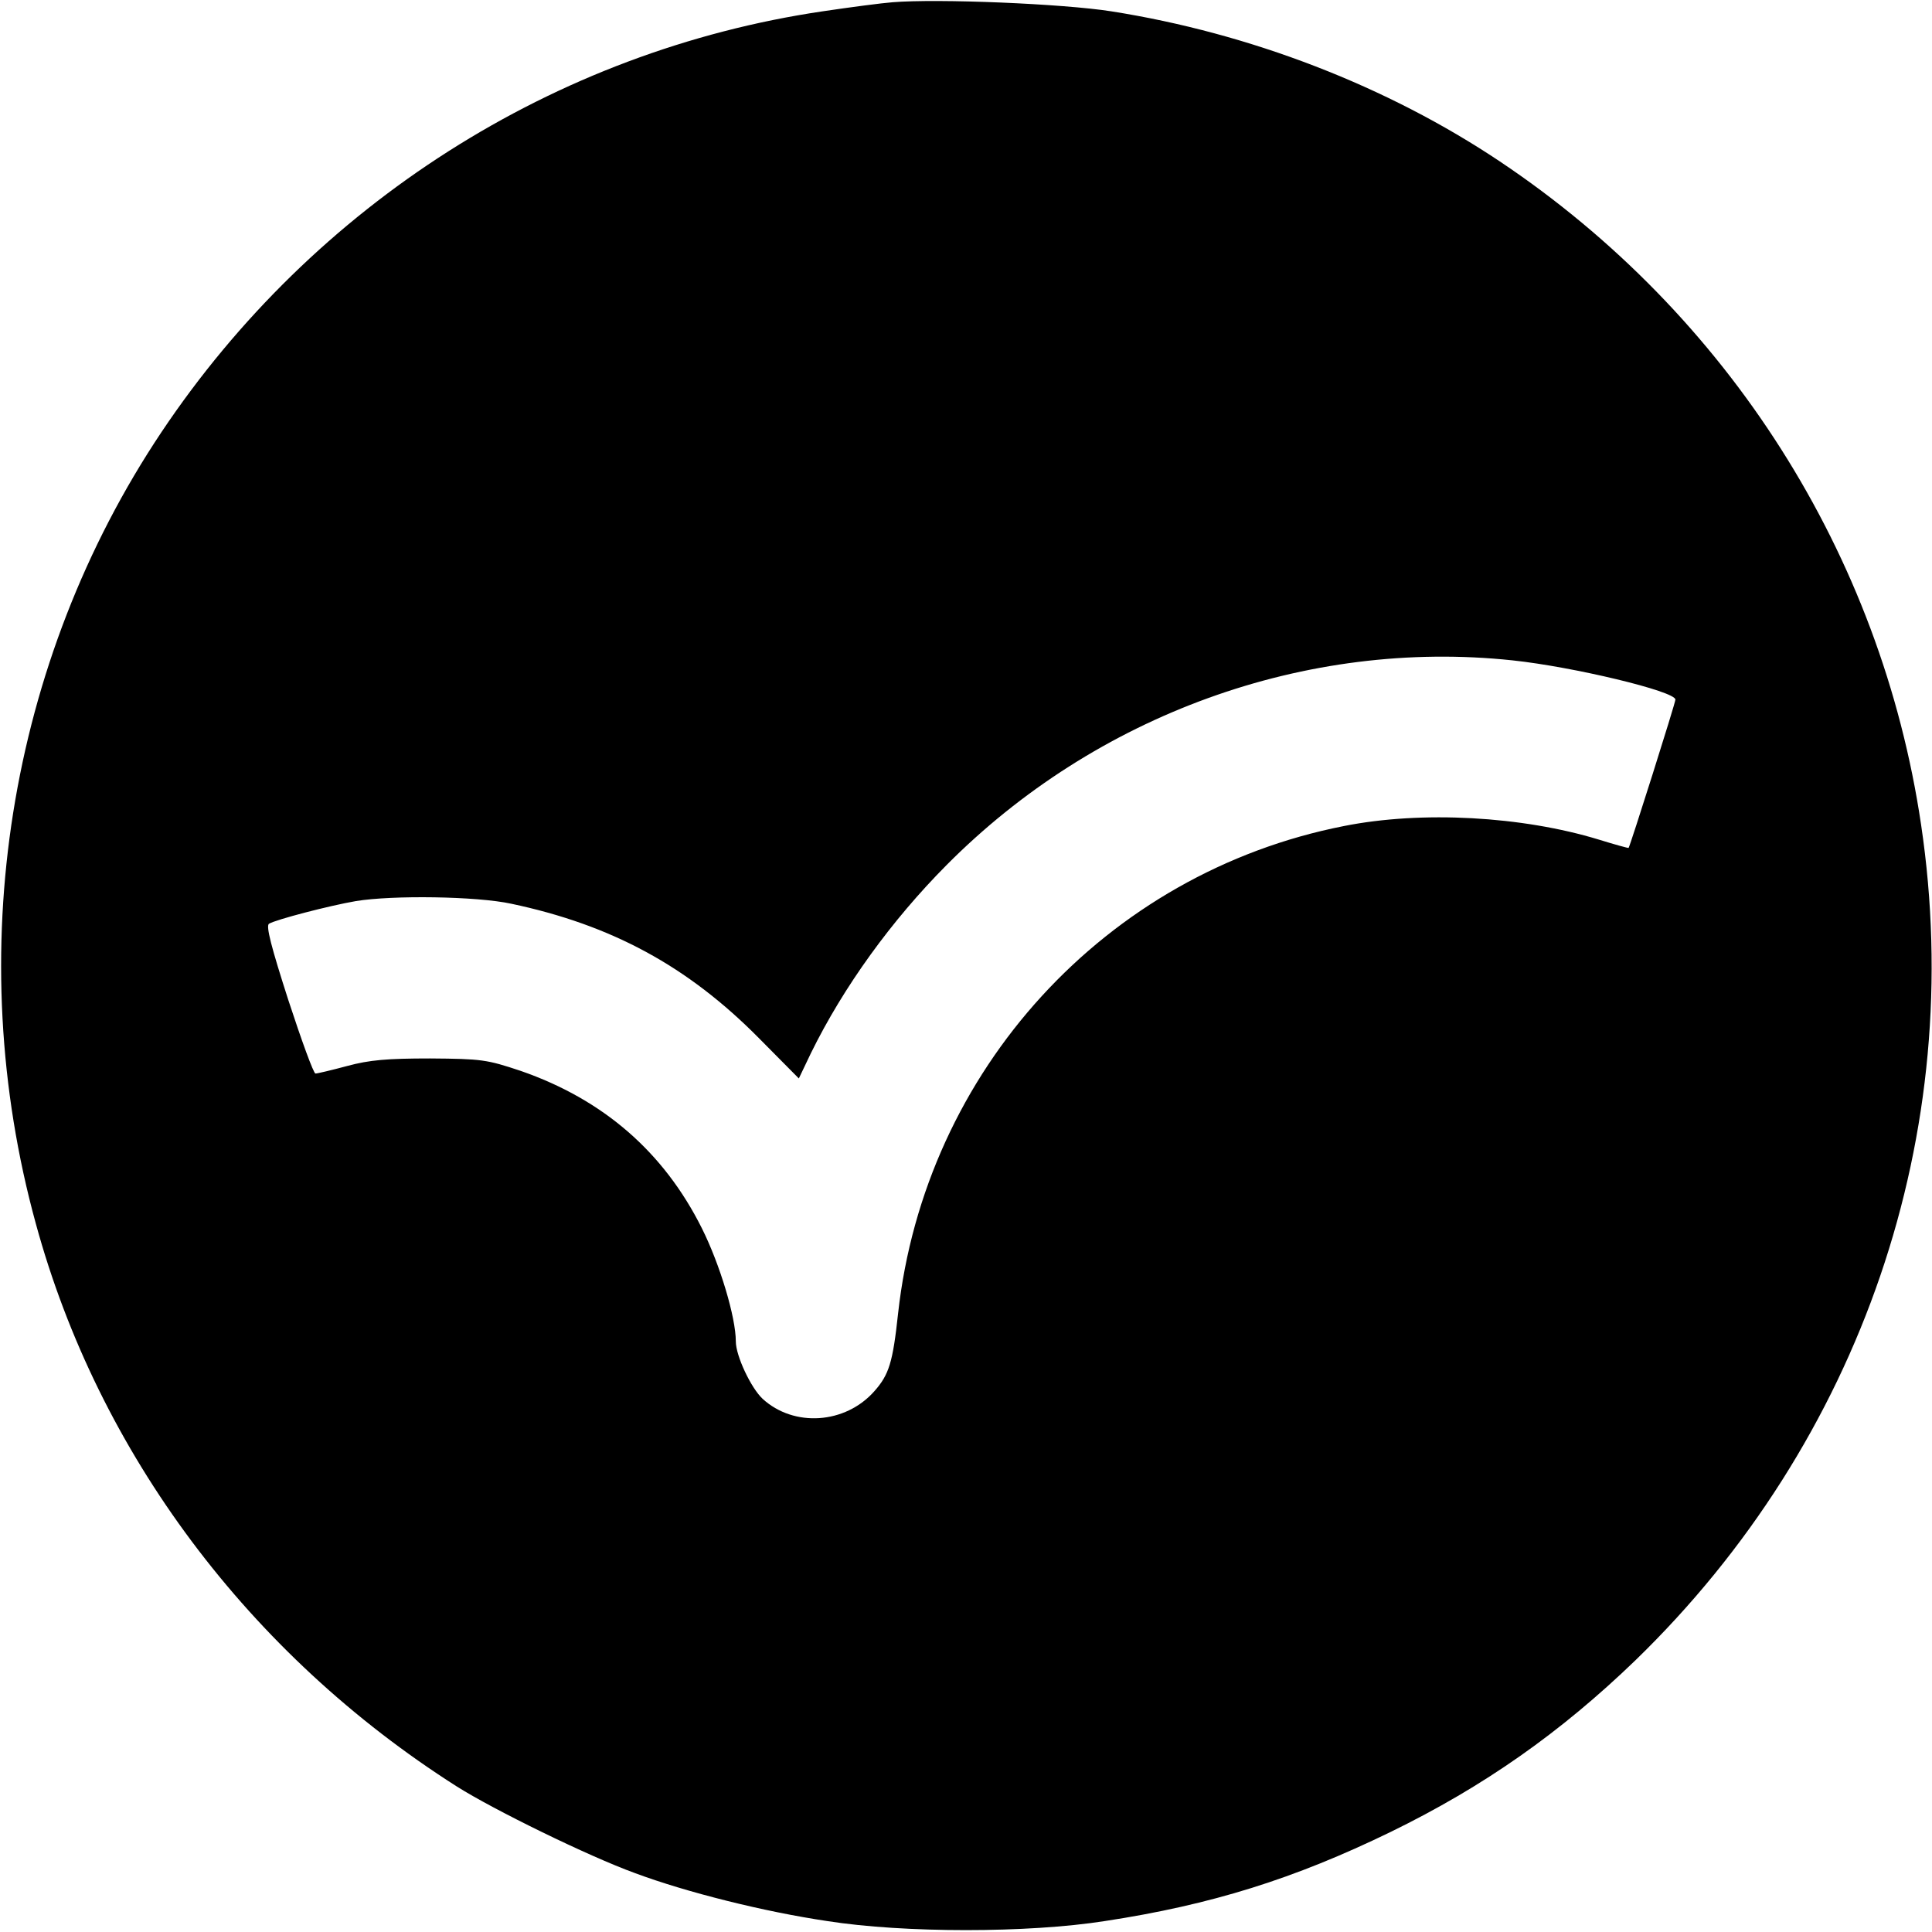 <svg class="h-6 w-6 text-primary" height="682.667" viewBox="0 0 512 512" width="682.667" xmlns="http://www.w3.org/2000/svg"><path d="M236.5.6C233.8.8 225.4 1.9 218 3 147 13.5 83.2 54.1 42.8 114.5c-40.7 60.9-53 138.1-33.3 209.8C26.1 385.1 66 438.4 121 473.4c9.8 6.2 34.9 18.5 47.3 23 13.7 5.1 34.1 10.2 50.9 12.7 20.4 3.2 53.2 3.2 73.6 0 28.2-4.3 50.2-11.2 75.7-23.6 24.8-12.1 45.1-26.4 64.9-45.5 59.9-58.1 87.9-139.8 75.7-221.5C498.5 147 458 83.3 397.5 42.8c-29.9-20-66.2-34-103-39.8-12.7-2-45.9-3.4-58-2.4M400.8 175c16.1 1.7 43.2 8.2 43.2 10.4 0 .9-12 38.8-12.4 39.3-.1.1-3.7-.9-7.9-2.2-20.3-6.2-46.9-7.7-67.5-3.6C293 231.3 245.1 283.7 238 348.1c-1.4 13-2.4 16.2-6.3 20.6-7.7 8.7-21.3 9.6-29.6 2-3.1-2.9-7.1-11.4-7.1-15.2 0-6.4-4.2-20.4-9-30q-15.15-30.3-48-41.7c-9-3-10.3-3.2-24-3.3-11.4 0-16.1.4-22 2-4.1 1.1-7.9 2-8.4 2s-3.7-8.8-7.2-19.5c-4.5-14-6-19.7-5.1-20.2 1.8-1.1 16-4.8 23-6 9.7-1.6 32-1.3 41.2.7 26.5 5.6 46.7 16.5 65.6 35.6l10.6 10.7 3.2-6.7c8.7-17.7 21.4-35.2 35.9-49.8 39.6-39.9 95.3-60.1 150-54.3" fill="currentColor"></path></svg>